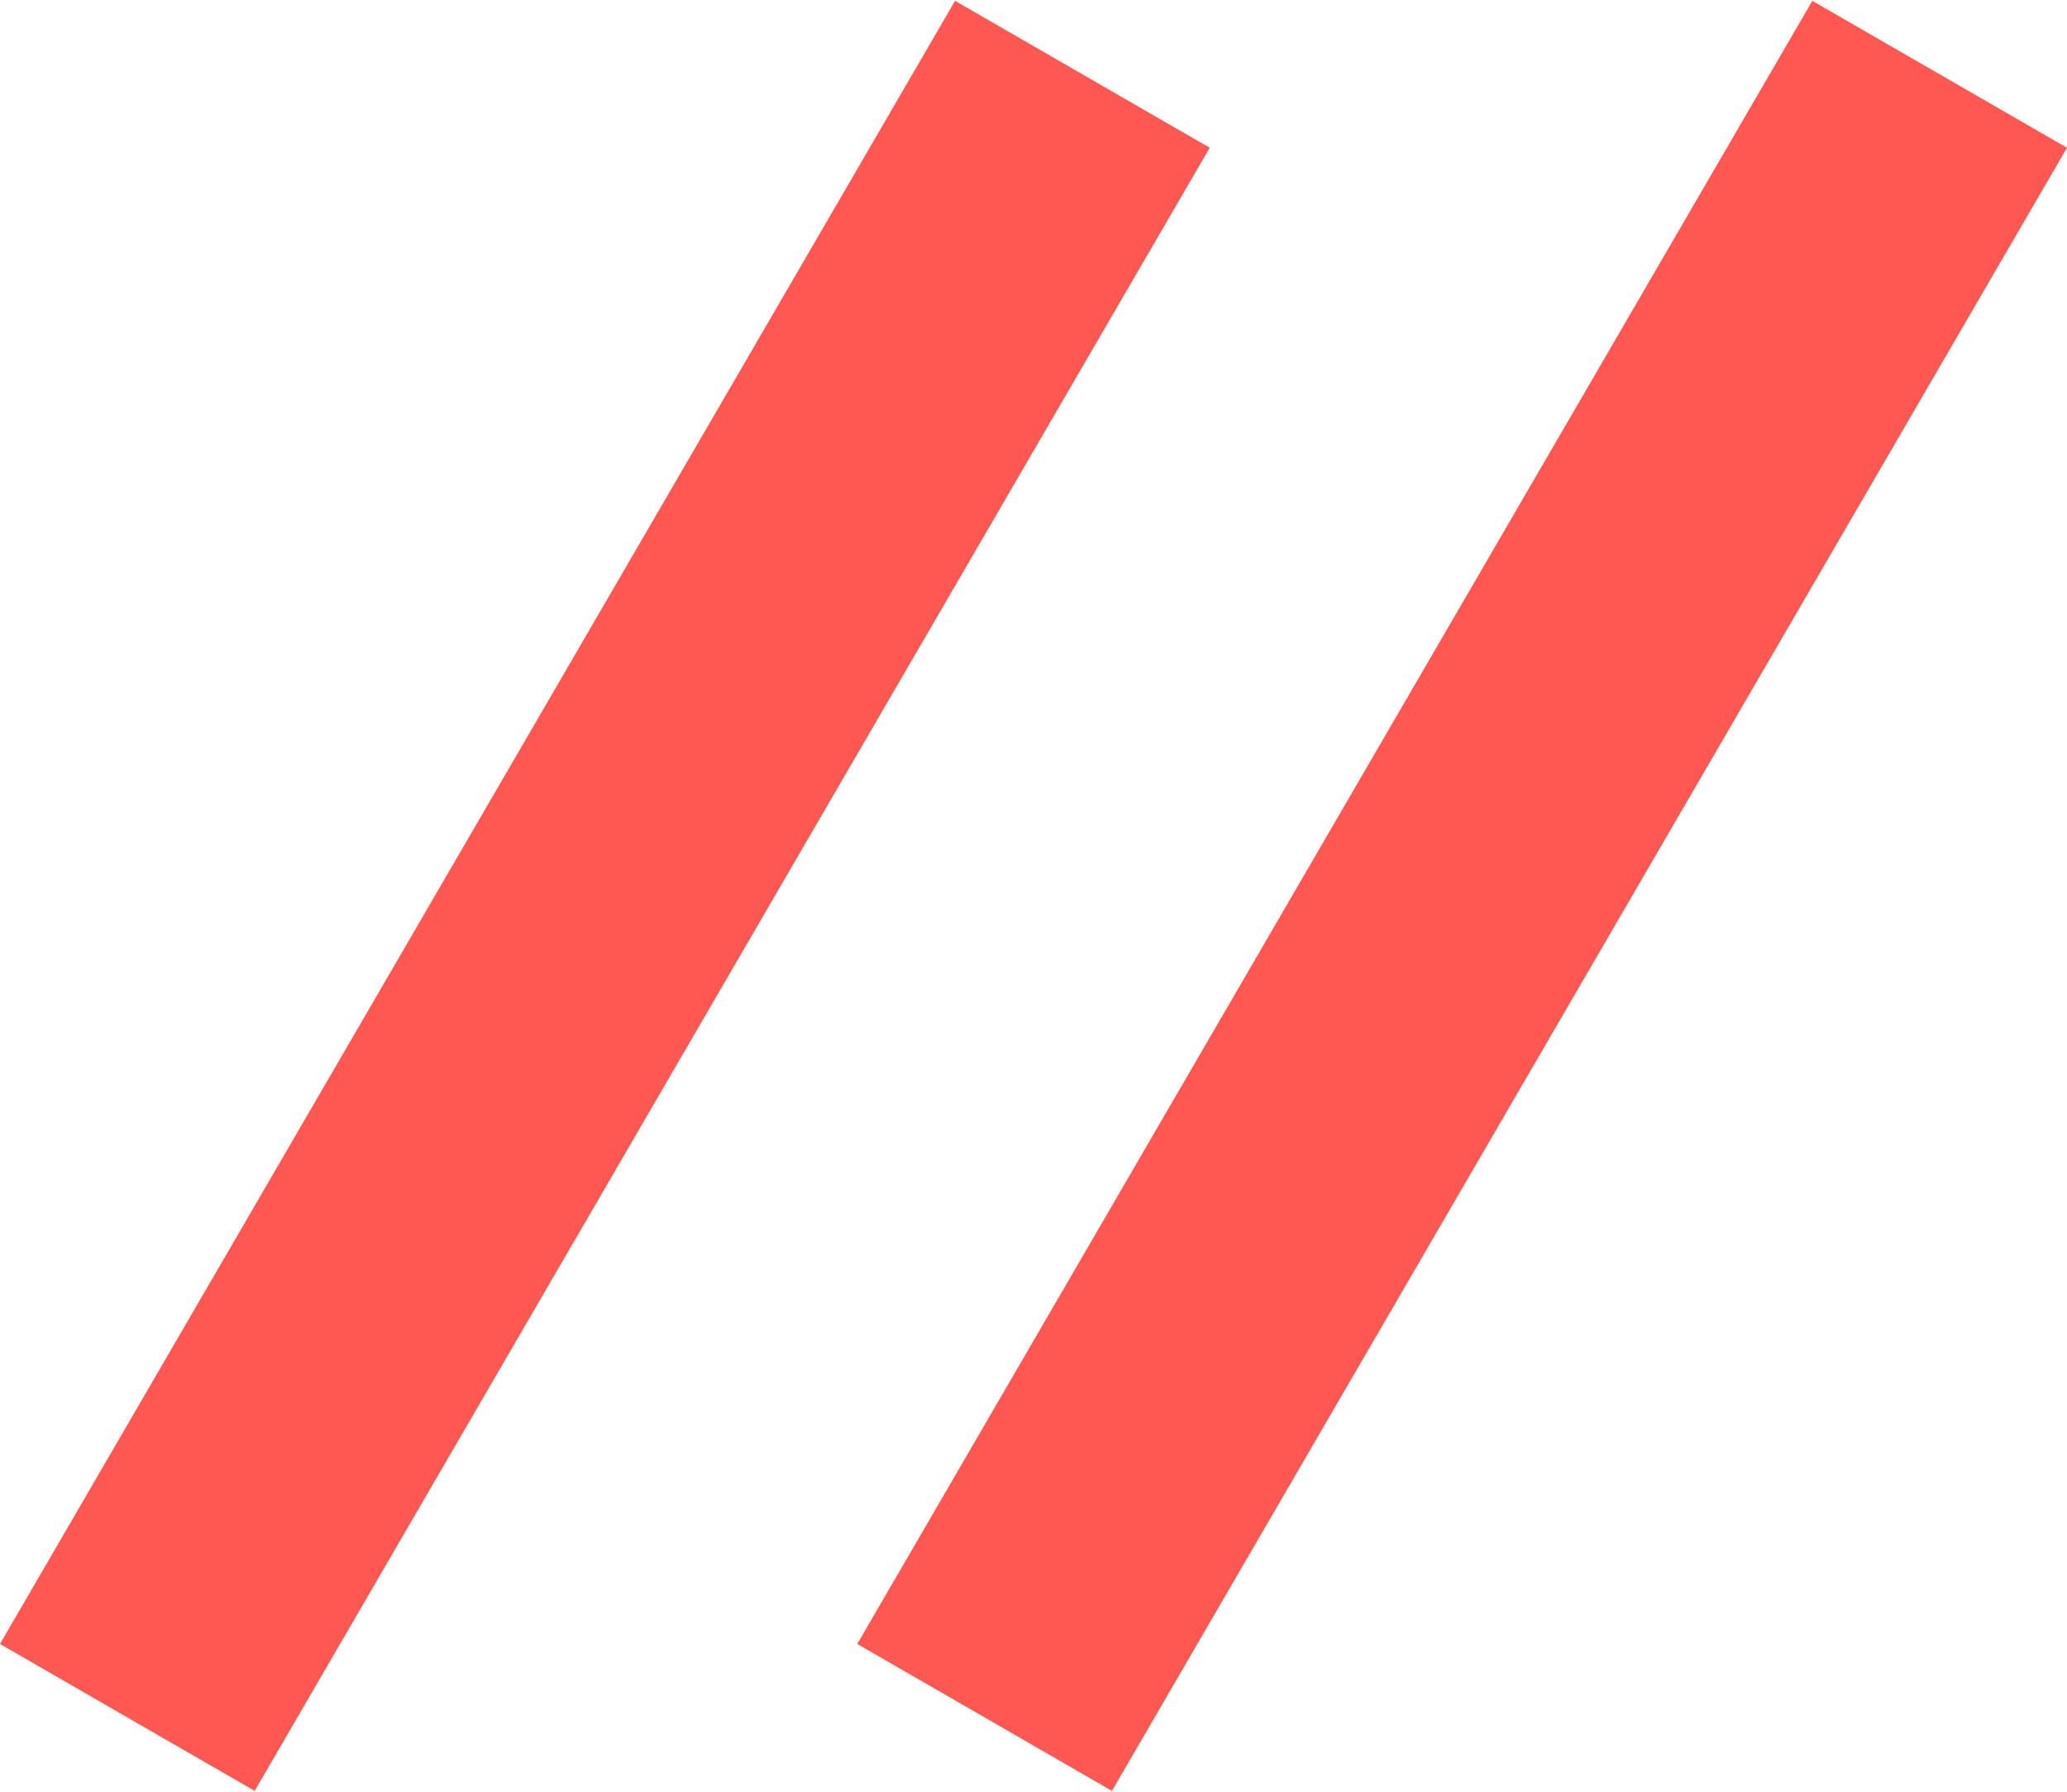 <svg xmlns="http://www.w3.org/2000/svg" width="300" height="260" fill="none" viewBox="0 0 300 260"><path fill="#FF5752" d="M138.614.122 0 238.56l36.964 21.318L175.578 21.441zm124.422 0L124.422 238.56l36.964 21.318L300 21.441z"/></svg>